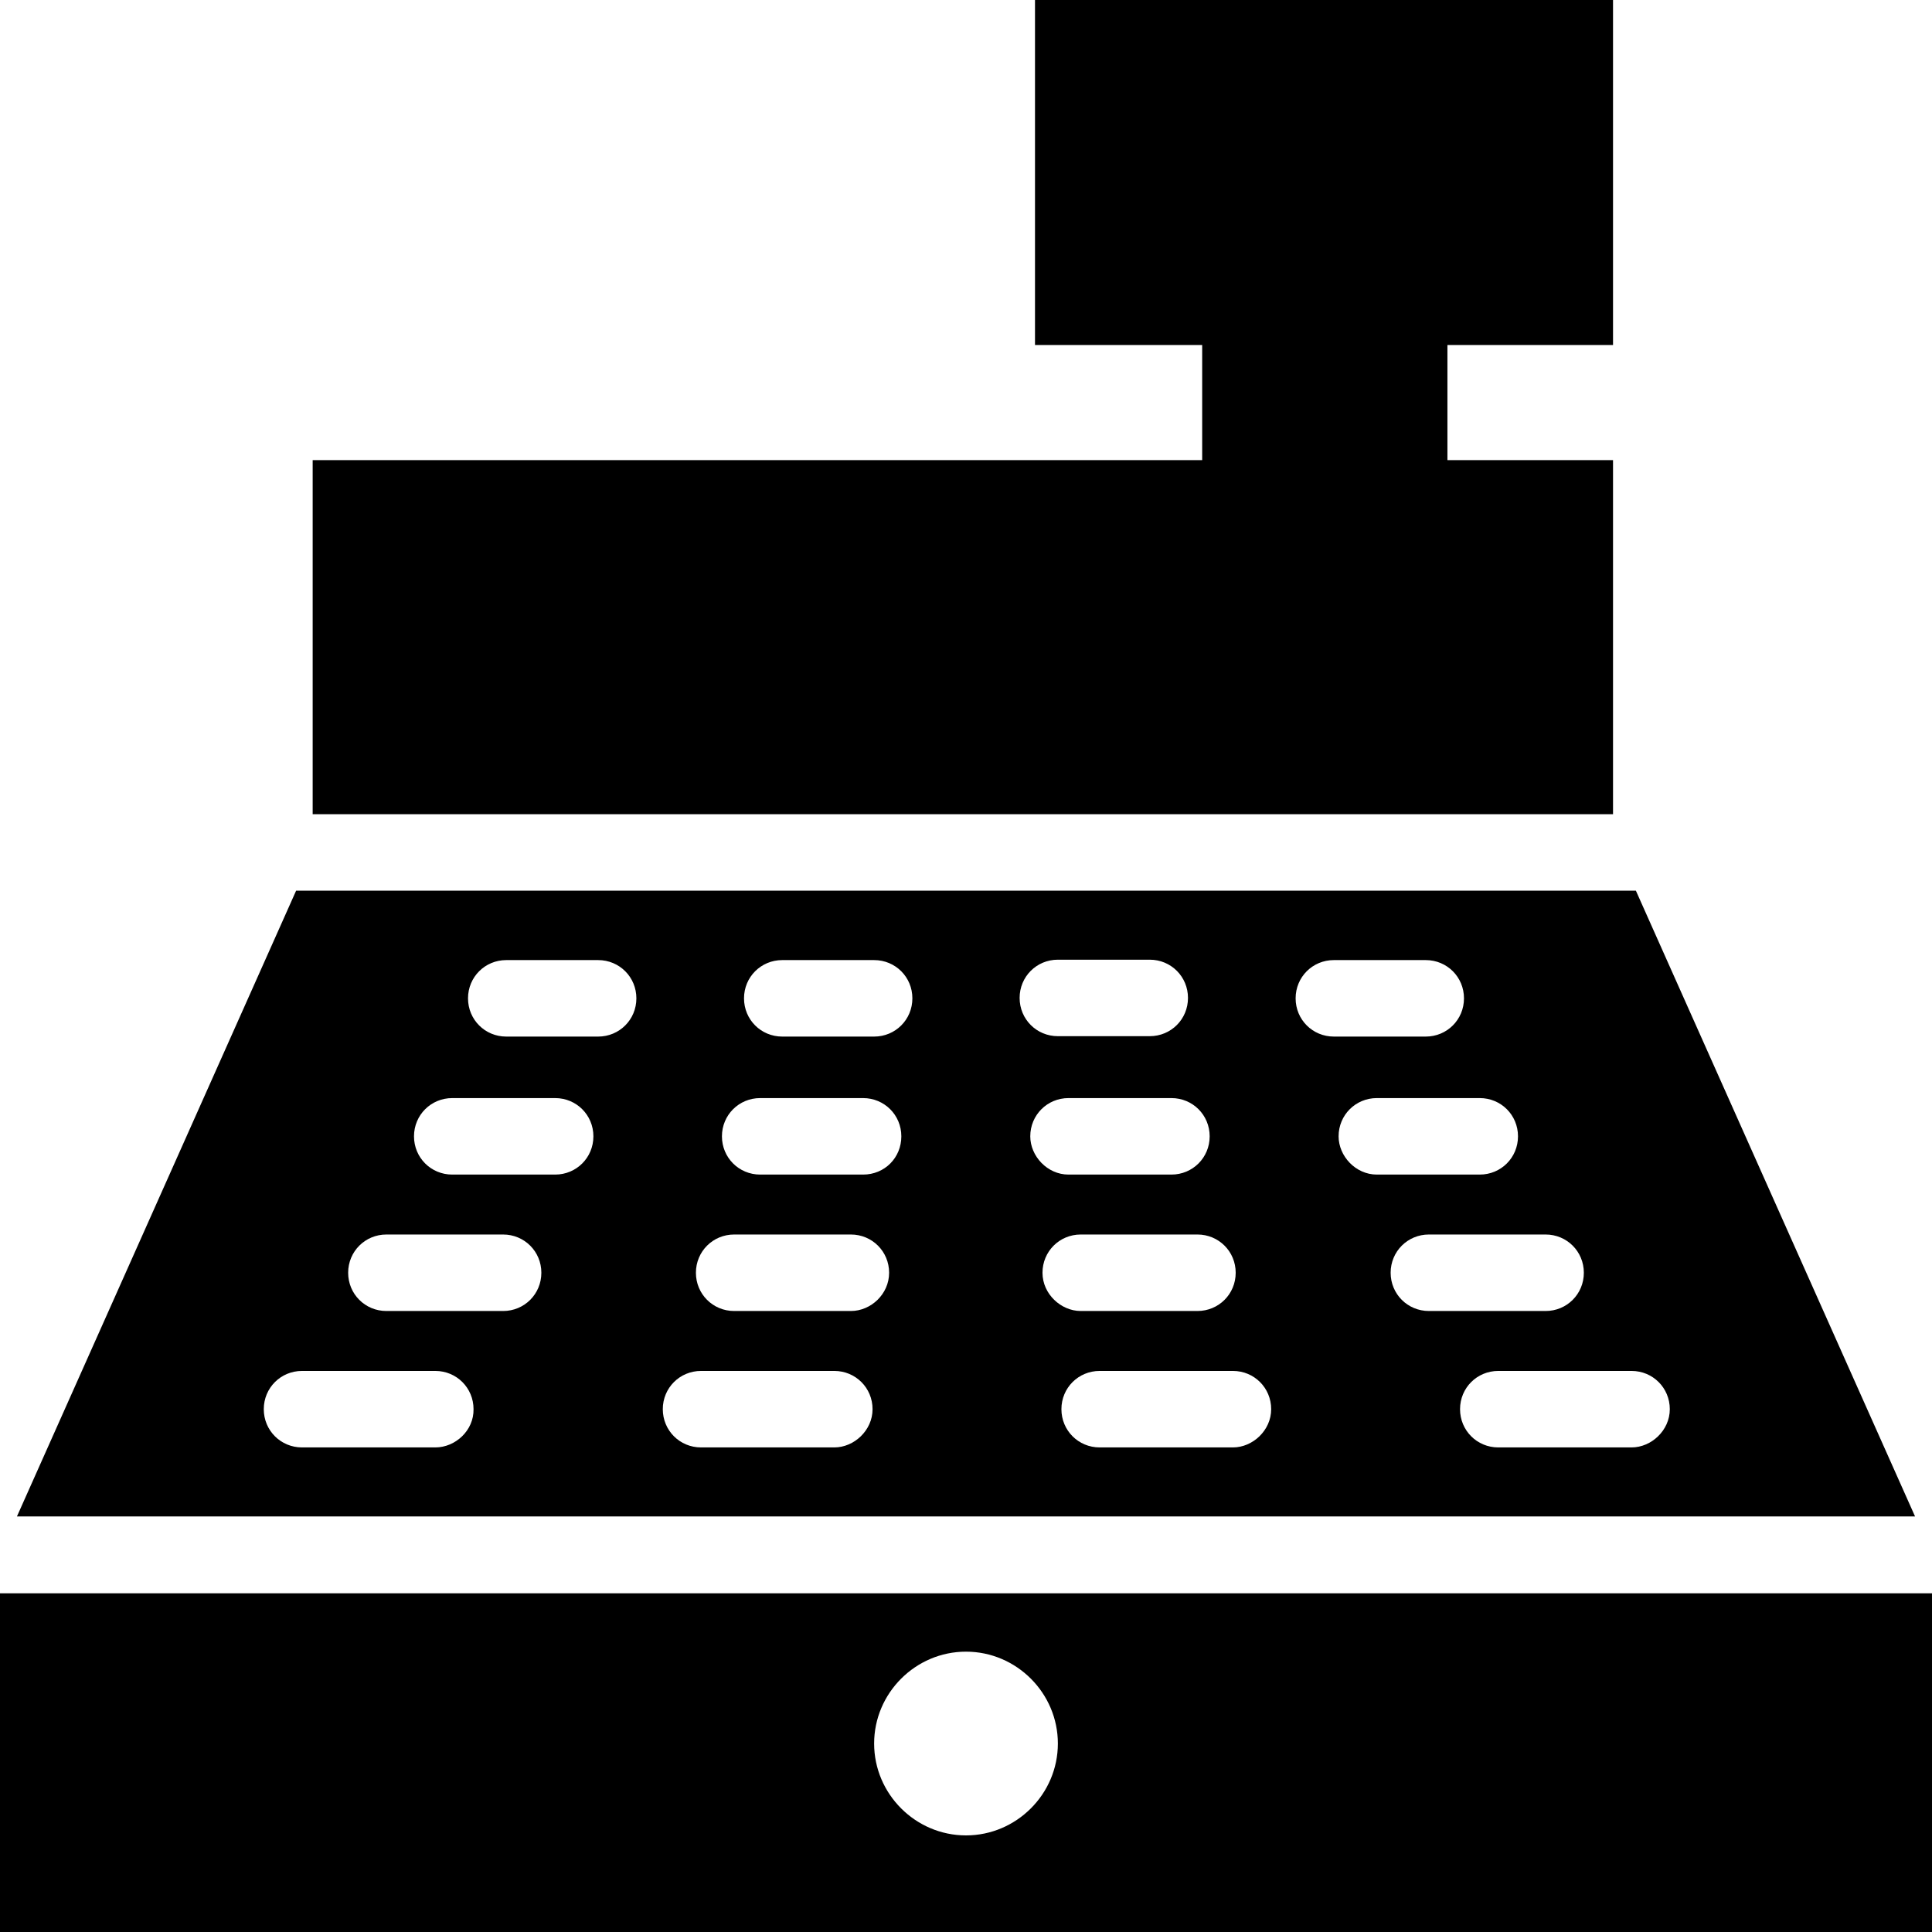 <?xml version="1.0" encoding="iso-8859-1"?>
<!-- Uploaded to: SVG Repo, www.svgrepo.com, Generator: SVG Repo Mixer Tools -->
<svg fill="#000000" height="800px" width="800px" version="1.1" id="Capa_1" xmlns="http://www.w3.org/2000/svg" xmlns:xlink="http://www.w3.org/1999/xlink" 
	 viewBox="0 0 490 490" xml:space="preserve">
<g>
	<g>
		<g>
			<polygon points="409.1,116.7 367.1,116.7 367.1,87.5 409.1,87.5 409.1,0 262.5,0 262.5,87.5 304.9,87.5 304.9,116.7 79.3,116.7 
				79.3,206.5 409.1,206.5 			"/>
			<path d="M414.9,225.9H75.1L4.3,384.6h481.4L414.9,225.9z M110.4,367.1H76.6c-5.4,0-9.7-4.3-9.7-9.7c0-5.4,4.3-9.7,9.7-9.7h33.8
				c5.4,0,9.7,4.3,9.7,9.7C120.2,362.8,115.5,367.1,110.4,367.1z M127.6,332.5H98c-5.4,0-9.7-4.3-9.7-9.7s4.3-9.7,9.7-9.7h29.6
				c5.4,0,9.7,4.3,9.7,9.7S133,332.5,127.6,332.5z M140.8,297.9h-26.1c-5.4,0-9.7-4.3-9.7-9.7s4.3-9.7,9.7-9.7h26.1
				c5.4,0,9.7,4.3,9.7,9.7S146.2,297.9,140.8,297.9z M151.7,262.9h-23.3c-5.4,0-9.7-4.3-9.7-9.7s4.3-9.7,9.7-9.7h23.3
				c5.4,0,9.7,4.3,9.7,9.7S157.1,262.9,151.7,262.9z M211.6,367.1h-33.8c-5.4,0-9.7-4.3-9.7-9.7c0-5.4,4.3-9.7,9.7-9.7h33.8
				c5.4,0,9.7,4.3,9.7,9.7C221.3,362.8,216.6,367.1,211.6,367.1z M215.8,332.5h-29.6c-5.4,0-9.7-4.3-9.7-9.7s4.3-9.7,9.7-9.7h29.6
				c5.4,0,9.7,4.3,9.7,9.7S220.9,332.5,215.8,332.5z M218.9,297.9h-26.1c-5.4,0-9.7-4.3-9.7-9.7s4.3-9.7,9.7-9.7h26.1
				c5.4,0,9.7,4.3,9.7,9.7S224.4,297.9,218.9,297.9z M221.7,262.9h-23.3c-5.4,0-9.7-4.3-9.7-9.7s4.3-9.7,9.7-9.7h23.3
				c5.4,0,9.7,4.3,9.7,9.7S227.1,262.9,221.7,262.9z M268.3,243.4h23.3c5.4,0,9.7,4.3,9.7,9.7s-4.3,9.7-9.7,9.7h-23.3
				c-5.4,0-9.7-4.3-9.7-9.7S262.9,243.4,268.3,243.4z M261.3,288.2c0-5.4,4.3-9.7,9.7-9.7h26.1c5.4,0,9.7,4.3,9.7,9.7
				s-4.3,9.7-9.7,9.7H271C265.6,297.9,261.3,293.2,261.3,288.2z M264.4,322.8c0-5.4,4.3-9.7,9.7-9.7h29.6c5.4,0,9.7,4.3,9.7,9.7
				s-4.3,9.7-9.7,9.7h-29.6C269.1,332.5,264.4,328.2,264.4,322.8z M312.7,367.1h-33.8c-5.4,0-9.7-4.3-9.7-9.7c0-5.4,4.3-9.7,9.7-9.7
				h33.8c5.4,0,9.7,4.3,9.7,9.7C322.4,362.8,317.7,367.1,312.7,367.1z M328.6,253.2c0-5.4,4.3-9.7,9.7-9.7h23.3
				c5.4,0,9.7,4.3,9.7,9.7s-4.3,9.7-9.7,9.7h-23.3C332.9,262.9,328.6,258.6,328.6,253.2z M339.5,288.2c0-5.4,4.3-9.7,9.7-9.7h26.1
				c5.4,0,9.7,4.3,9.7,9.7s-4.3,9.7-9.7,9.7h-26.1C343.8,297.9,339.5,293.2,339.5,288.2z M352.7,322.8c0-5.4,4.3-9.7,9.7-9.7H392
				c5.4,0,9.7,4.3,9.7,9.7s-4.3,9.7-9.7,9.7h-29.6C357,332.5,352.7,328.2,352.7,322.8z M413.8,367.1H380c-5.4,0-9.7-4.3-9.7-9.7
				c0-5.4,4.3-9.7,9.7-9.7h33.8c5.4,0,9.7,4.3,9.7,9.7C423.5,362.8,418.8,367.1,413.8,367.1z"/>
			<path d="M0,404.1V490h490v-85.9H0z M245,465.5c-12.8,0-23.3-10.5-23.3-23.3s10.5-23.3,23.3-23.3c12.8,0,23.3,10.5,23.3,23.3
				S257.8,465.5,245,465.5z"/>
		</g>
	</g>
</g>
</svg>